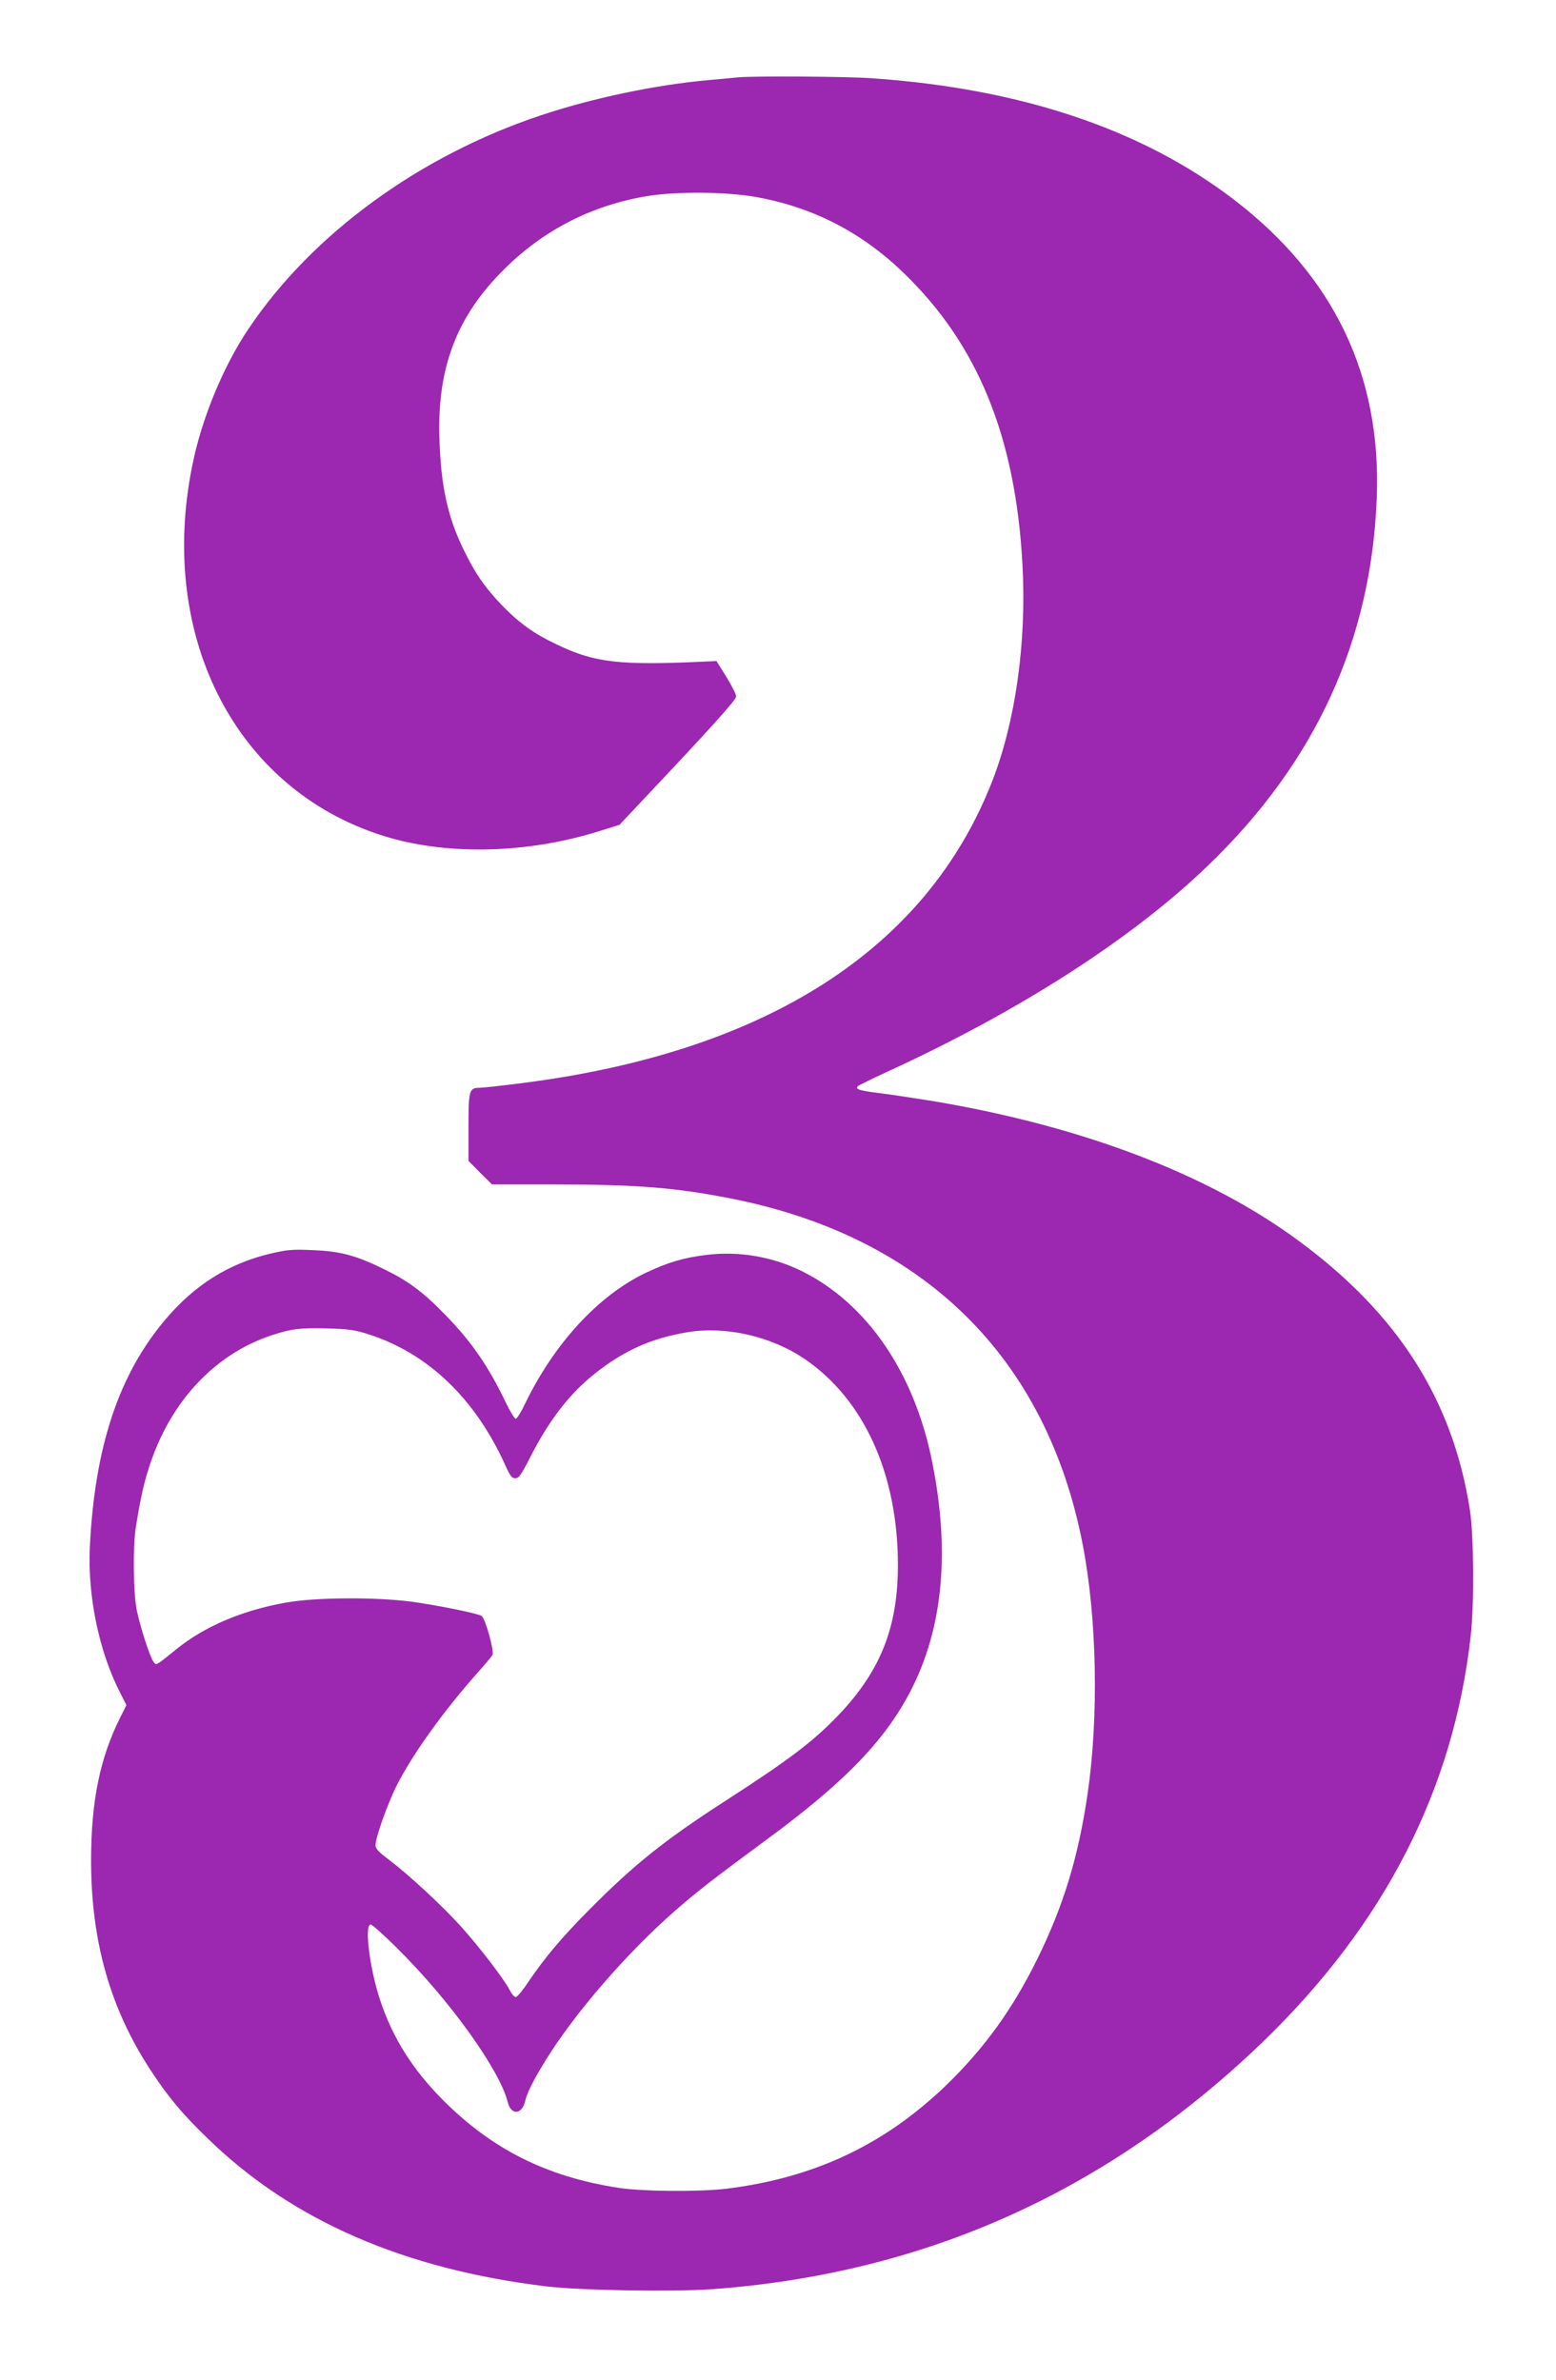 <?xml version="1.0" standalone="no"?>
<!DOCTYPE svg PUBLIC "-//W3C//DTD SVG 20010904//EN"
 "http://www.w3.org/TR/2001/REC-SVG-20010904/DTD/svg10.dtd">
<svg version="1.0" xmlns="http://www.w3.org/2000/svg"
 width="837pt" height="1280pt" viewBox="0 0 837 1280"
 preserveAspectRatio="xMidYMid meet">
<g transform="translate(0,1280) scale(0.1,-0.1)"
fill="#9c27b0" stroke="none">
<path d="M3970 12384 c-19 -2 -91 -9 -160 -15 -282 -25 -621 -96 -900 -189
-655 -218 -1231 -639 -1573 -1148 -136 -202 -252 -483 -302 -732 -192 -939
248 -1770 1060 -2005 330 -95 745 -83 1118 32 l119 37 132 140 c367 389 496
532 496 551 0 11 -24 58 -53 105 l-53 85 -44 -2 c-478 -23 -611 -8 -819 93
-122 58 -198 113 -292 210 -93 97 -147 176 -210 308 -82 172 -117 334 -125
581 -14 386 92 665 351 920 213 211 474 343 770 391 157 25 420 23 579 -5 305
-54 568 -188 794 -406 401 -385 605 -884 642 -1571 23 -415 -37 -844 -163
-1166 -353 -903 -1215 -1456 -2530 -1623 -109 -14 -211 -25 -227 -25 -56 0
-60 -13 -60 -212 l0 -181 63 -64 64 -63 344 0 c437 0 644 -17 944 -76 1034
-205 1694 -854 1889 -1860 77 -396 87 -928 26 -1344 -50 -339 -129 -598 -270
-885 -133 -270 -284 -479 -489 -678 -334 -322 -712 -500 -1186 -558 -145 -17
-447 -15 -578 5 -387 60 -681 207 -947 475 -161 162 -268 332 -335 534 -57
171 -86 407 -51 407 8 0 70 -55 138 -123 285 -281 554 -655 599 -831 18 -74
78 -70 95 8 9 41 43 109 111 219 156 252 435 574 693 800 124 108 196 164 505
392 388 286 602 502 739 746 195 347 242 772 140 1279 -96 479 -351 851 -701
1024 -158 78 -340 109 -514 87 -123 -15 -206 -40 -325 -96 -255 -122 -492
-379 -649 -703 -21 -45 -44 -82 -51 -82 -6 0 -30 39 -53 87 -93 194 -183 325
-321 467 -123 127 -200 185 -335 251 -152 74 -233 96 -385 102 -111 5 -137 2
-230 -20 -220 -53 -400 -166 -555 -347 -256 -299 -386 -691 -412 -1235 -11
-258 48 -548 158 -768 l39 -77 -34 -68 c-108 -216 -156 -449 -156 -767 0 -434
102 -794 318 -1125 96 -147 171 -237 311 -372 451 -439 1055 -702 1821 -794
184 -22 681 -30 892 -15 1143 84 2123 524 2958 1327 656 633 1028 1357 1121
2184 20 174 17 539 -4 679 -92 591 -385 1052 -917 1445 -486 360 -1168 620
-1975 755 -99 16 -226 35 -282 42 -107 13 -135 21 -118 38 6 5 75 39 155 76
708 324 1318 715 1726 1108 580 557 881 1213 910 1981 25 657 -230 1190 -768
1602 -494 379 -1148 598 -1946 653 -138 10 -634 13 -722 5z m-1990 -6759 c322
-102 577 -347 739 -707 25 -55 34 -68 53 -68 19 0 32 19 80 113 103 202 212
342 349 451 156 123 300 188 494 221 206 35 452 -20 634 -144 319 -217 501
-619 501 -1108 0 -334 -93 -569 -320 -807 -134 -140 -264 -239 -599 -455 -335
-216 -498 -346 -743 -593 -148 -149 -238 -257 -325 -385 -30 -46 -61 -83 -69
-83 -7 0 -22 17 -33 39 -31 59 -158 225 -259 338 -104 115 -281 279 -389 361
-57 42 -73 60 -73 79 0 41 65 223 113 319 86 170 253 403 441 614 37 41 71 82
75 90 11 20 -39 199 -59 210 -27 15 -242 58 -375 76 -194 26 -521 24 -679 -5
-235 -42 -436 -128 -587 -250 -115 -93 -108 -89 -124 -67 -18 24 -69 180 -89
275 -19 87 -22 349 -5 450 25 155 42 231 71 321 112 350 351 607 659 709 108
35 147 40 294 37 118 -3 153 -8 225 -31z"/>
</g>
</svg>
